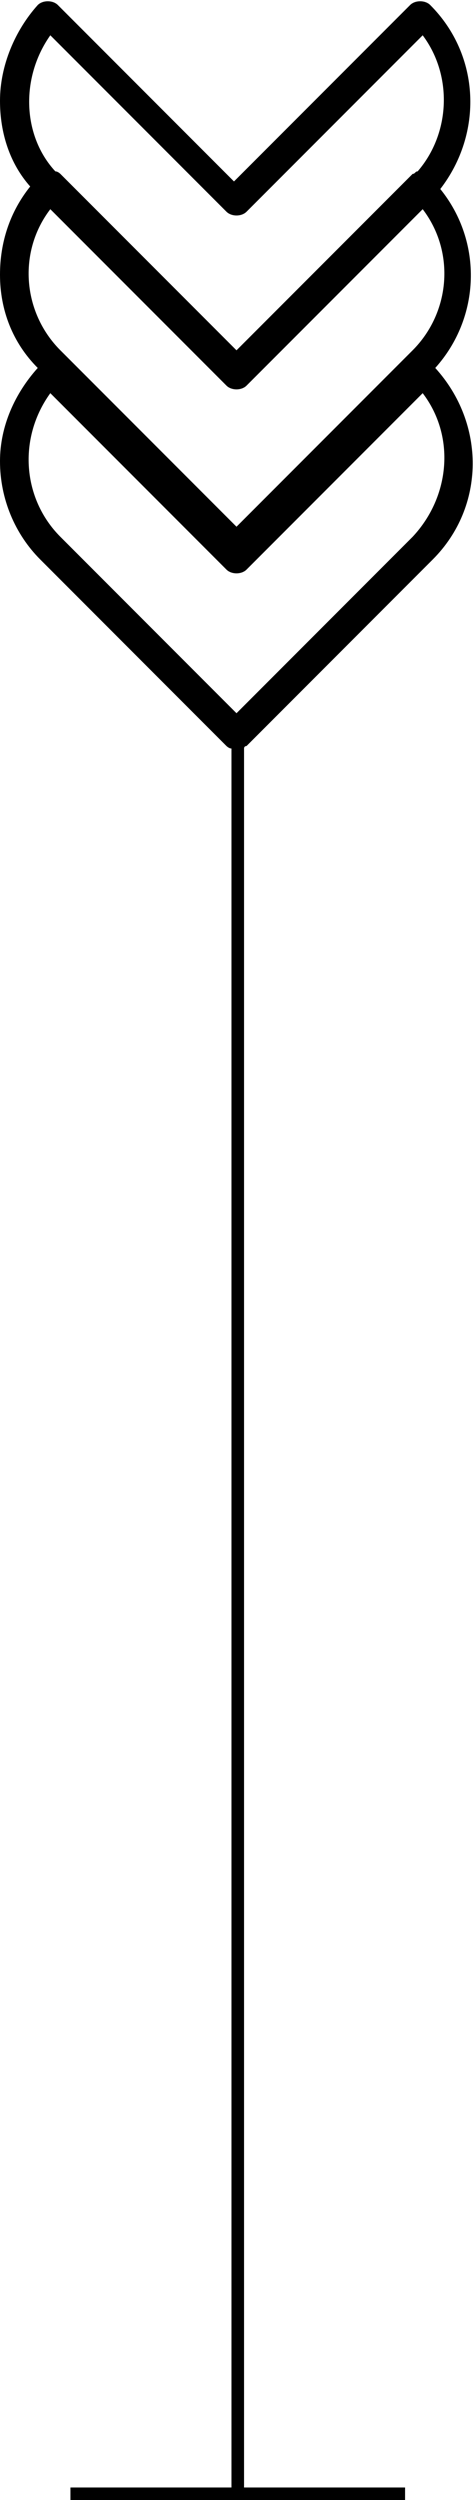 <?xml version="1.0" encoding="utf-8"?>
<!-- Generator: Adobe Illustrator 23.0.4, SVG Export Plug-In . SVG Version: 6.00 Build 0)  -->
<svg version="1.1" id="Calque_1" xmlns="http://www.w3.org/2000/svg" xmlns:xlink="http://www.w3.org/1999/xlink" x="0px" y="0px"
	 viewBox="0 0 18.8 99.2" style="enable-background:new 0 0 18.8 99.2;" xml:space="preserve">
<path id="Tracé_30008" d="M9.8,29.6l7.4-7.4c2.1-2.1,2.1-5.4,0.1-7.6c1.8-2,1.9-5,0.2-7.1c1.7-2.2,1.6-5.3-0.4-7.3c-0.2-0.2-0.6-0.2-0.8,0l-7,7l-7-7
	c-0.2-0.2-0.6-0.2-0.8,0C0.6,1.2,0,2.6,0,4c0,1.3,0.4,2.5,1.2,3.4C0.4,8.4,0,9.6,0,10.9c0,1.4,0.5,2.7,1.5,3.7
	c-0.9,1-1.5,2.3-1.5,3.7c0,1.5,0.6,2.9,1.6,3.9L9,29.6c0,0,0.1,0.1,0.2,0.1v69H2.8v0.5h13.3v-0.5H9.7v-69
	C9.7,29.6,9.8,29.6,9.8,29.6z M2,1.4l7,7c0.2,0.2,0.6,0.2,0.8,0l7-7c1.2,1.6,1.1,3.9-0.2,5.4c-0.1,0-0.1,0.1-0.2,0.1l-7,7l-7-7
	c0,0-0.1-0.1-0.2-0.1C0.9,5.4,0.8,3.1,2,1.4z M2,8.3l7,7c0.2,0.2,0.6,0.2,0.8,0l7-7c1.3,1.7,1.1,4.1-0.4,5.6l-7,7l-7-7
	C0.9,12.4,0.7,10,2,8.3z M2.4,21.3c-1.5-1.5-1.7-3.9-0.4-5.7l7,7c0.2,0.2,0.6,0.2,0.8,0l7-7c1.3,1.7,1.1,4.1-0.4,5.7l-7,7L2.4,21.3z
	"/>
</svg>
